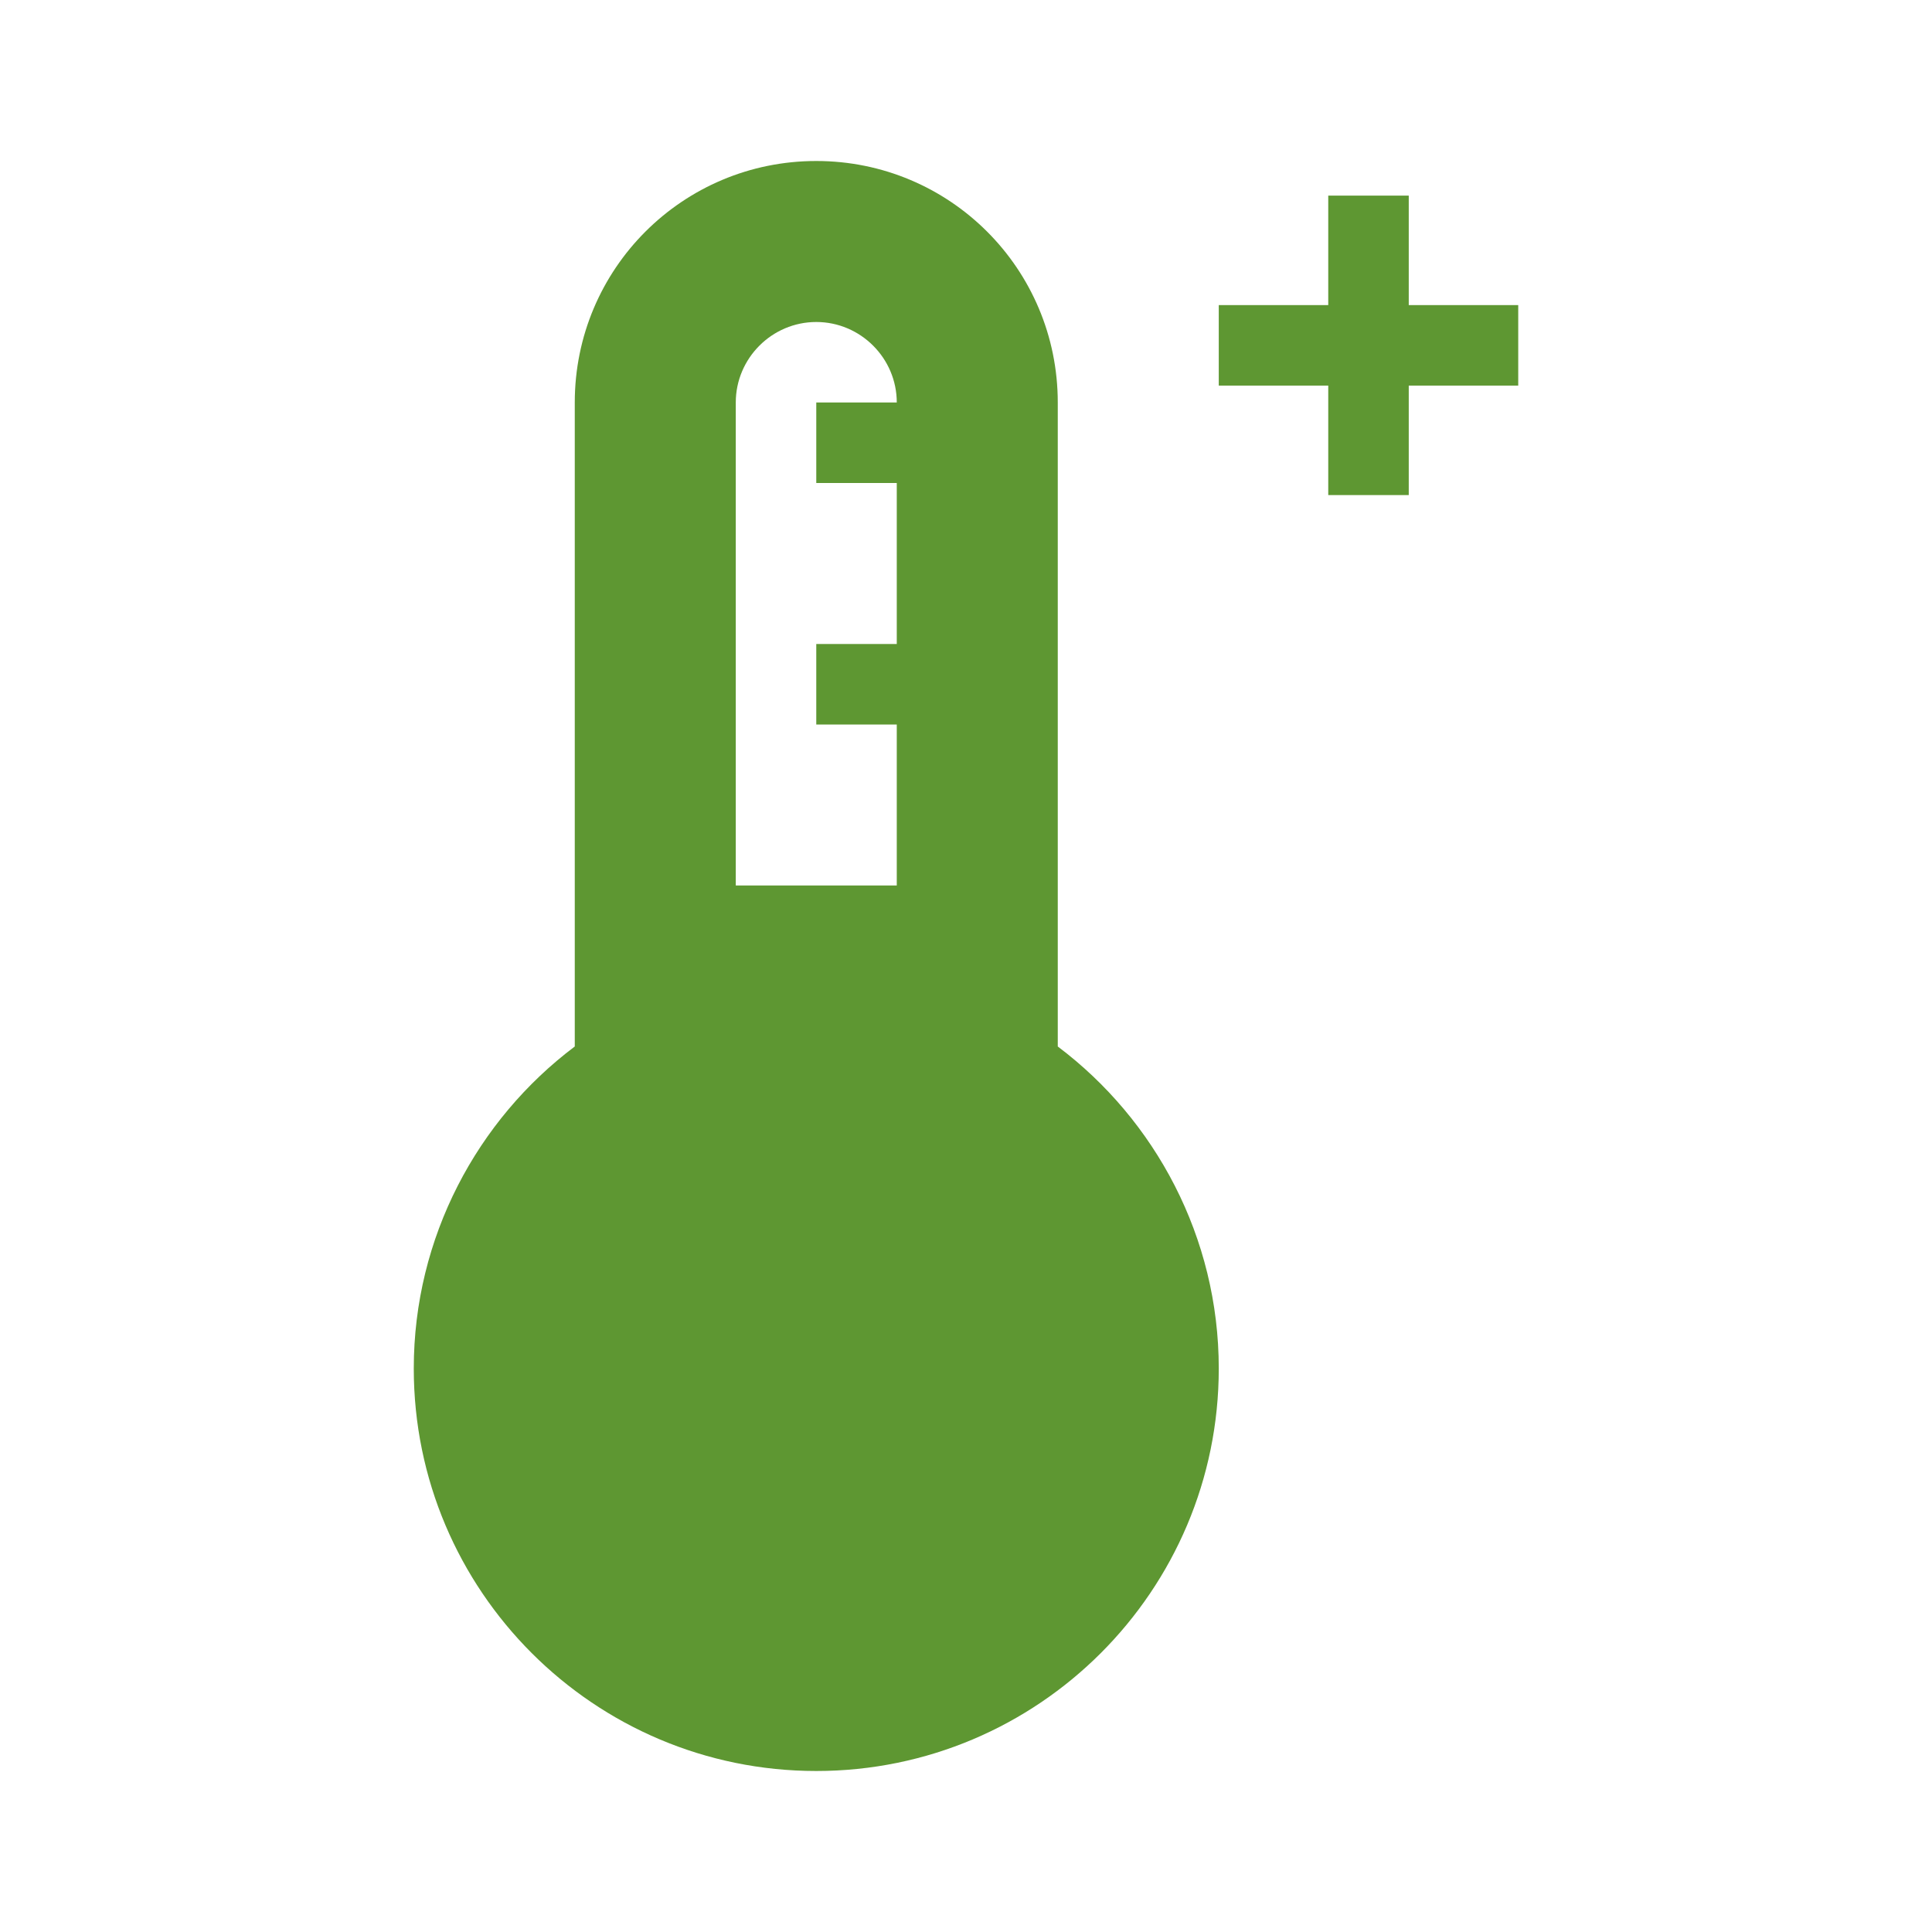 <?xml version="1.0" encoding="UTF-8"?><svg id="Layer_1" xmlns="http://www.w3.org/2000/svg" viewBox="0 0 48 48"><defs><style>.cls-1{fill:#5e9732;}</style></defs><path class="cls-1" d="M26.28,26V10c0-3.32-2.68-6-6-6s-6,2.68-6,6v16c-2.42,1.82-4,4.74-4,8,0,5.52,4.48,10,10,10s10-4.48,10-10c0-3.26-1.58-6.18-4-8ZM22.28,12v4h-2v2h2v4h-4v-12c0-1.1.9-2,2-2s2,.9,2,2h-2v2h2Z"/><polygon class="cls-1" points="35 7.58 35 4.86 33 4.86 33 7.58 30.28 7.58 30.28 9.58 33 9.58 33 12.3 35 12.3 35 9.58 37.72 9.58 37.72 7.58 35 7.58"/></svg>